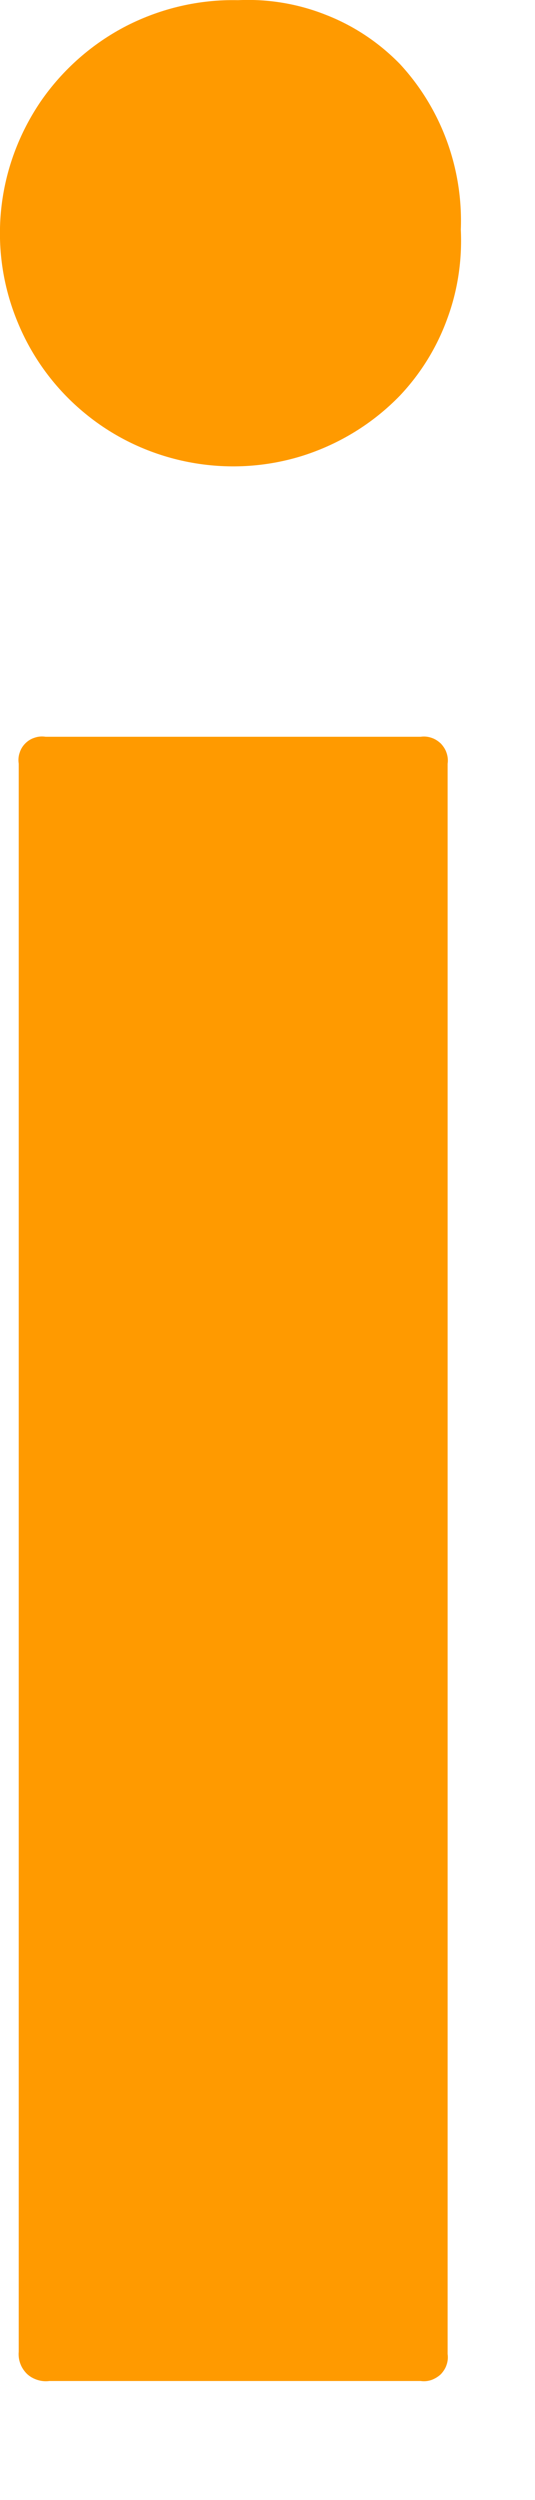 <?xml version="1.0" encoding="utf-8"?>
<svg xmlns="http://www.w3.org/2000/svg" fill="none" height="100%" overflow="visible" preserveAspectRatio="none" style="display: block;" viewBox="0 0 3 14" width="100%">
<path d="M2.243 2.215C2.092 2.371 1.905 2.486 1.698 2.552C1.491 2.617 1.272 2.629 1.059 2.588C0.846 2.547 0.646 2.454 0.479 2.317C0.311 2.18 0.18 2.003 0.098 1.802C0.015 1.601 -0.016 1.384 0.007 1.168C0.03 0.952 0.107 0.746 0.229 0.567C0.352 0.389 0.518 0.243 0.711 0.144C0.904 0.046 1.118 -0.004 1.335 0.001C1.503 -0.007 1.671 0.021 1.827 0.083C1.984 0.144 2.125 0.238 2.243 0.359C2.475 0.61 2.597 0.944 2.584 1.286C2.592 1.456 2.567 1.626 2.508 1.785C2.45 1.945 2.36 2.091 2.243 2.215ZM0.105 13.17V4.277C0.102 4.257 0.103 4.236 0.11 4.216C0.116 4.196 0.127 4.178 0.142 4.163C0.157 4.148 0.175 4.137 0.195 4.131C0.215 4.124 0.236 4.123 0.256 4.126H2.359C2.379 4.123 2.4 4.125 2.42 4.132C2.439 4.138 2.457 4.15 2.472 4.164C2.486 4.179 2.498 4.197 2.504 4.216C2.511 4.236 2.513 4.257 2.51 4.277V13.183C2.513 13.203 2.511 13.224 2.504 13.244C2.498 13.263 2.486 13.281 2.472 13.296C2.457 13.31 2.439 13.321 2.42 13.328C2.4 13.335 2.379 13.337 2.359 13.334H0.277C0.255 13.337 0.232 13.335 0.21 13.328C0.188 13.321 0.168 13.31 0.151 13.294C0.135 13.278 0.122 13.259 0.114 13.237C0.106 13.216 0.103 13.193 0.105 13.17Z" fill="#FF9A00" id="Vector"/>
</svg>
